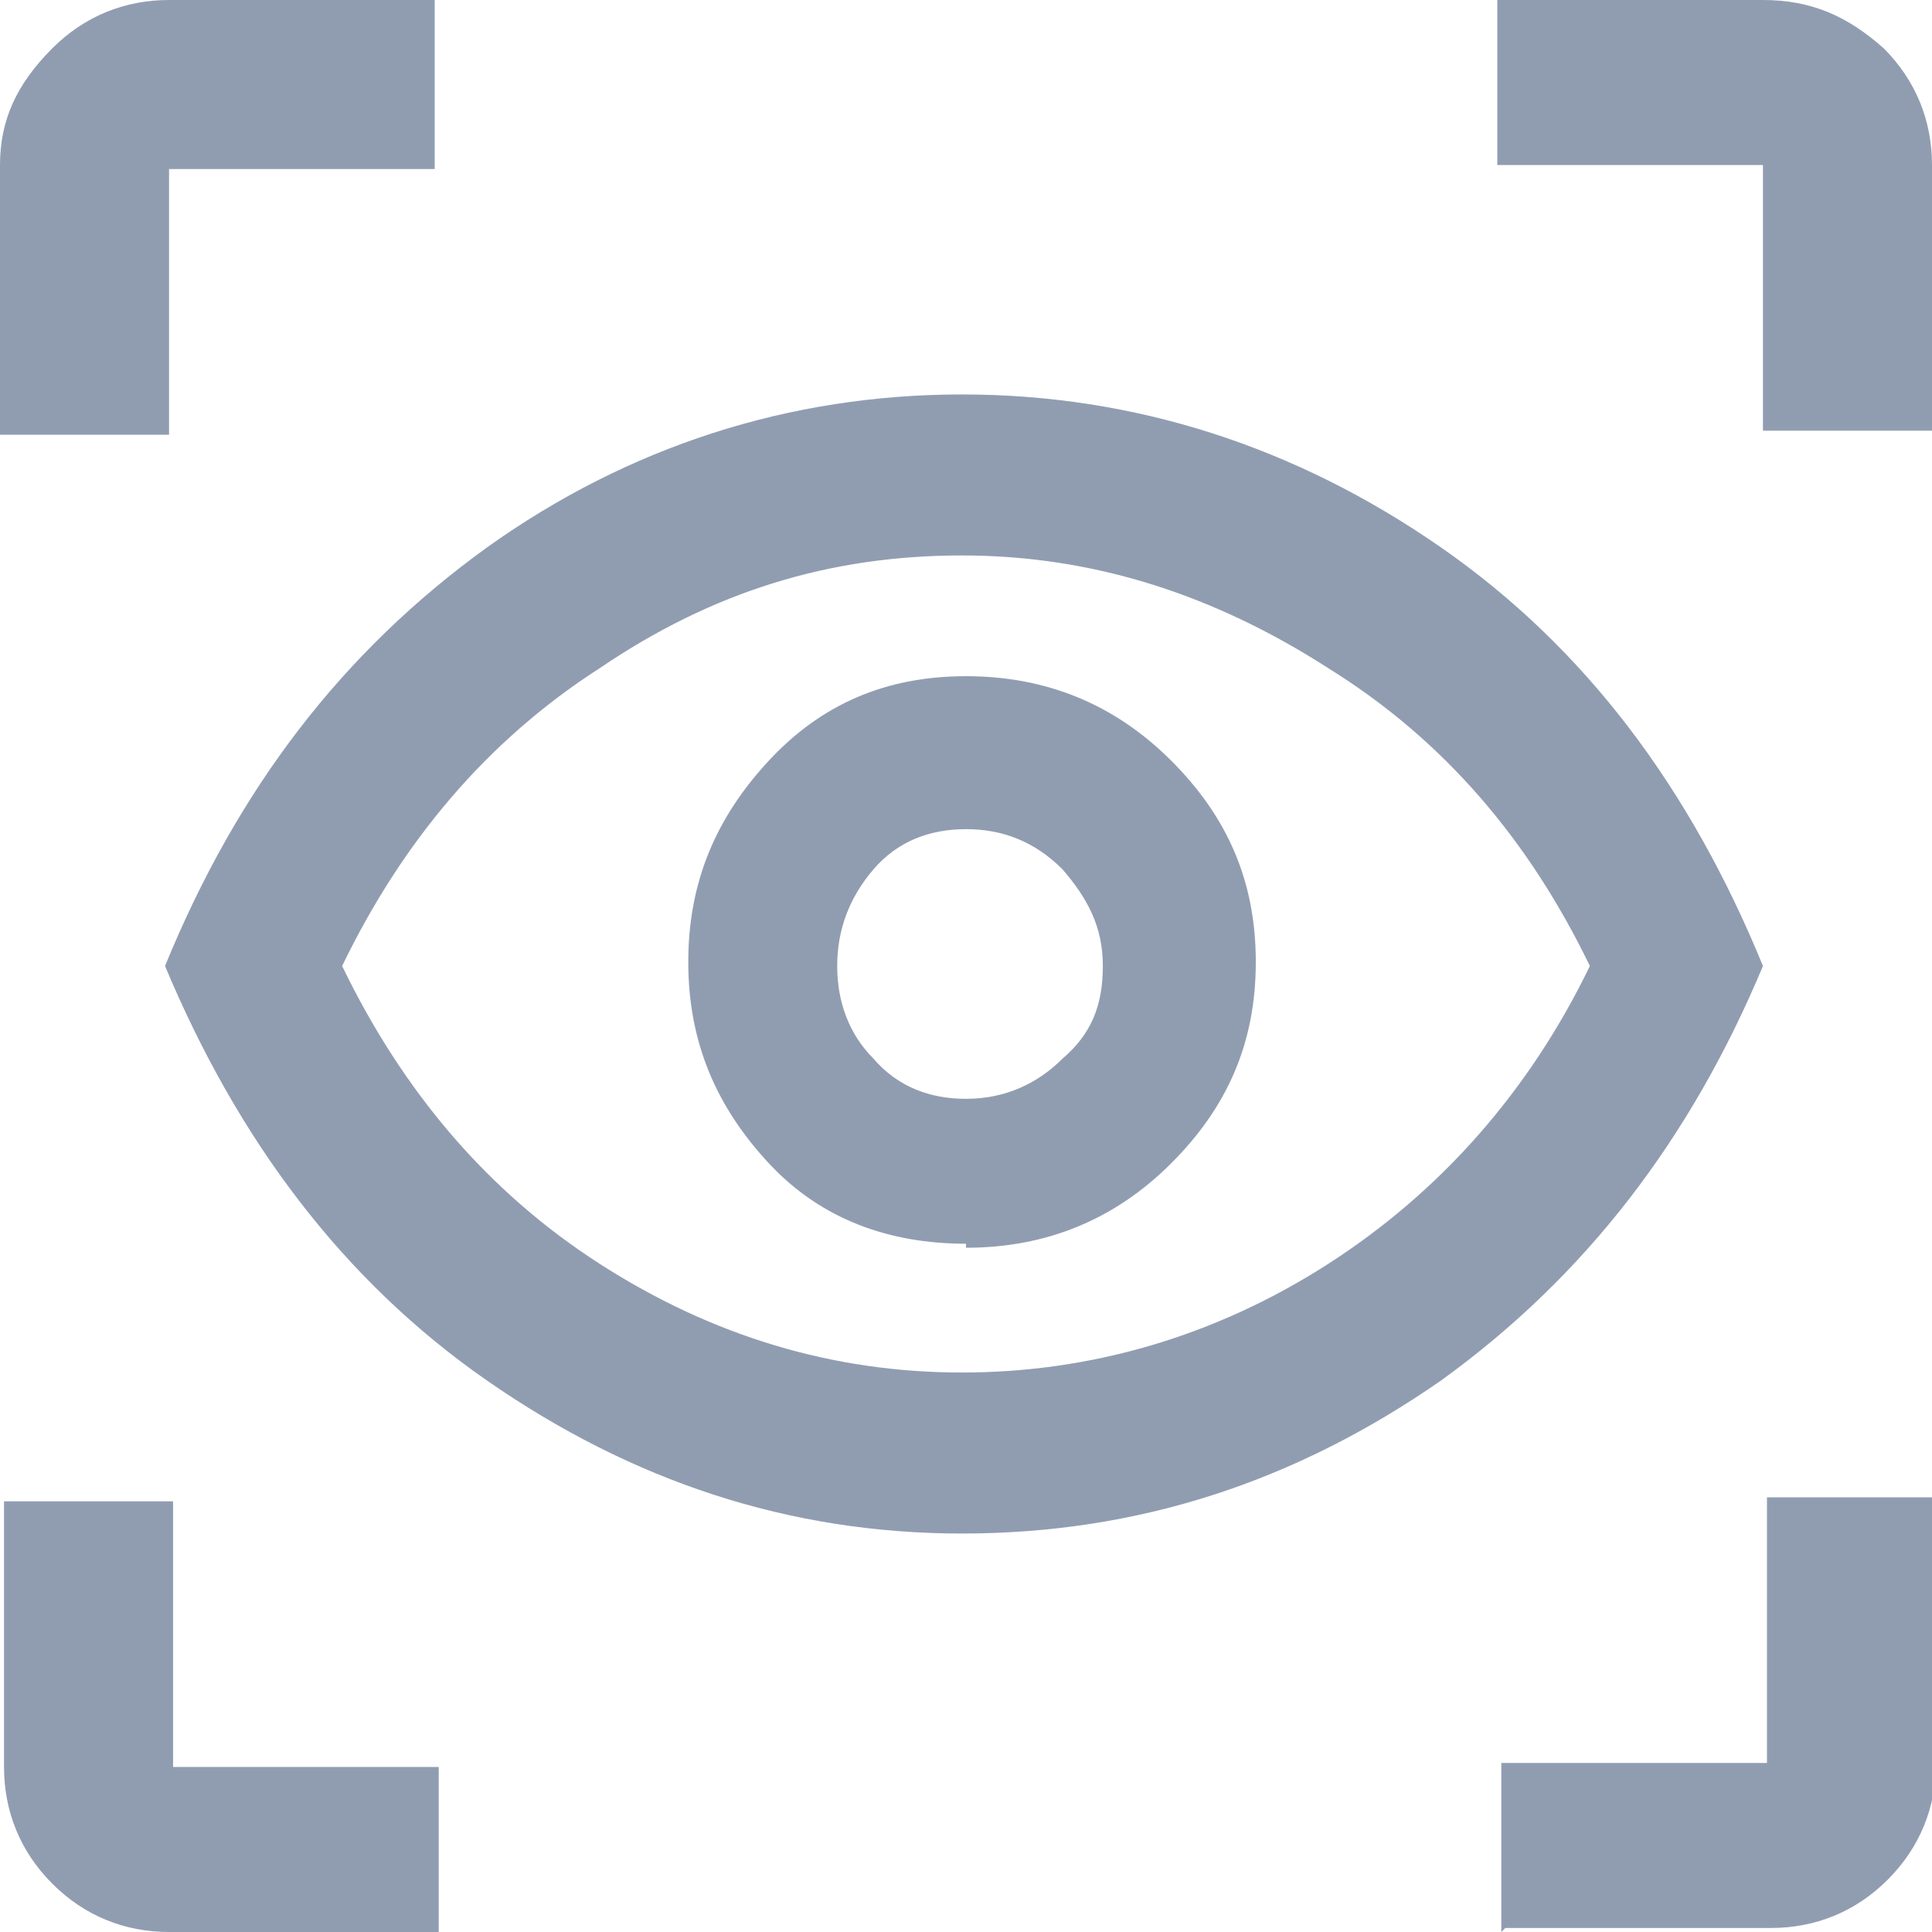 <?xml version="1.0" encoding="UTF-8"?>
<svg id="Layer_1" xmlns="http://www.w3.org/2000/svg" version="1.1" viewBox="0 0 48 48">
  <!-- Generator: Adobe Illustrator 29.2.1, SVG Export Plug-In . SVG Version: 2.1.0 Build 116)  -->
  <defs>
    <style>
      .st0 {
        fill: #909db1;
      }
    </style>
  </defs>
  <path class="st0" d="M10.8,48h-6.6c-1.1,0-2.1-.4-2.9-1.2-.8-.8-1.2-1.8-1.2-2.9v-6.6h4.2v6.6h6.6v4.2ZM37.3,48v-4.2h6.6v-6.6h4.2v6.6c0,1.1-.4,2.1-1.2,2.9-.8.8-1.8,1.2-2.9,1.2,0,0-6.6,0-6.6,0ZM23.9,38.1c-4.3,0-8.2-1.3-11.8-3.8-3.6-2.5-6.2-6-8-10.3,1.8-4.4,4.4-7.8,8-10.4,3.5-2.5,7.5-3.8,11.8-3.8s8.3,1.3,11.9,3.8c3.6,2.5,6.2,6,8,10.4-1.8,4.3-4.4,7.7-8,10.3-3.6,2.5-7.5,3.8-11.9,3.8ZM23.9,34.1c3.2,0,6.3-.9,9.1-2.7,2.8-1.8,5-4.3,6.5-7.4-1.5-3.1-3.6-5.6-6.5-7.4-2.8-1.8-5.8-2.8-9.1-2.8s-6.2.9-9,2.8c-2.8,1.8-4.9,4.3-6.4,7.4,1.5,3.1,3.6,5.6,6.4,7.4,2.8,1.8,5.8,2.7,9,2.7ZM24,31c2,0,3.7-.7,5.1-2.1,1.4-1.4,2.1-3,2.1-5s-.7-3.6-2.1-5c-1.4-1.4-3.1-2.1-5.1-2.1s-3.6.7-4.9,2.1c-1.3,1.4-2,3-2,5s.7,3.6,2,5c1.3,1.4,3,2,4.9,2ZM24,27.3c-.9,0-1.7-.3-2.3-1-.6-.6-.9-1.4-.9-2.3s.3-1.7.9-2.4c.6-.7,1.4-1,2.3-1s1.7.3,2.4,1c.6.7,1,1.4,1,2.4s-.3,1.7-1,2.3c-.6.6-1.4,1-2.4,1ZM0,10.7v-6.6C0,3,.4,2.1,1.3,1.2,2.1.4,3.1,0,4.2,0h6.6v4.2h-6.6v6.6H0ZM43.8,10.7v-6.6h-6.6V0h6.6C45,0,45.9.4,46.8,1.2c.8.8,1.2,1.8,1.2,2.9v6.6h-4.2Z"/>
</svg>